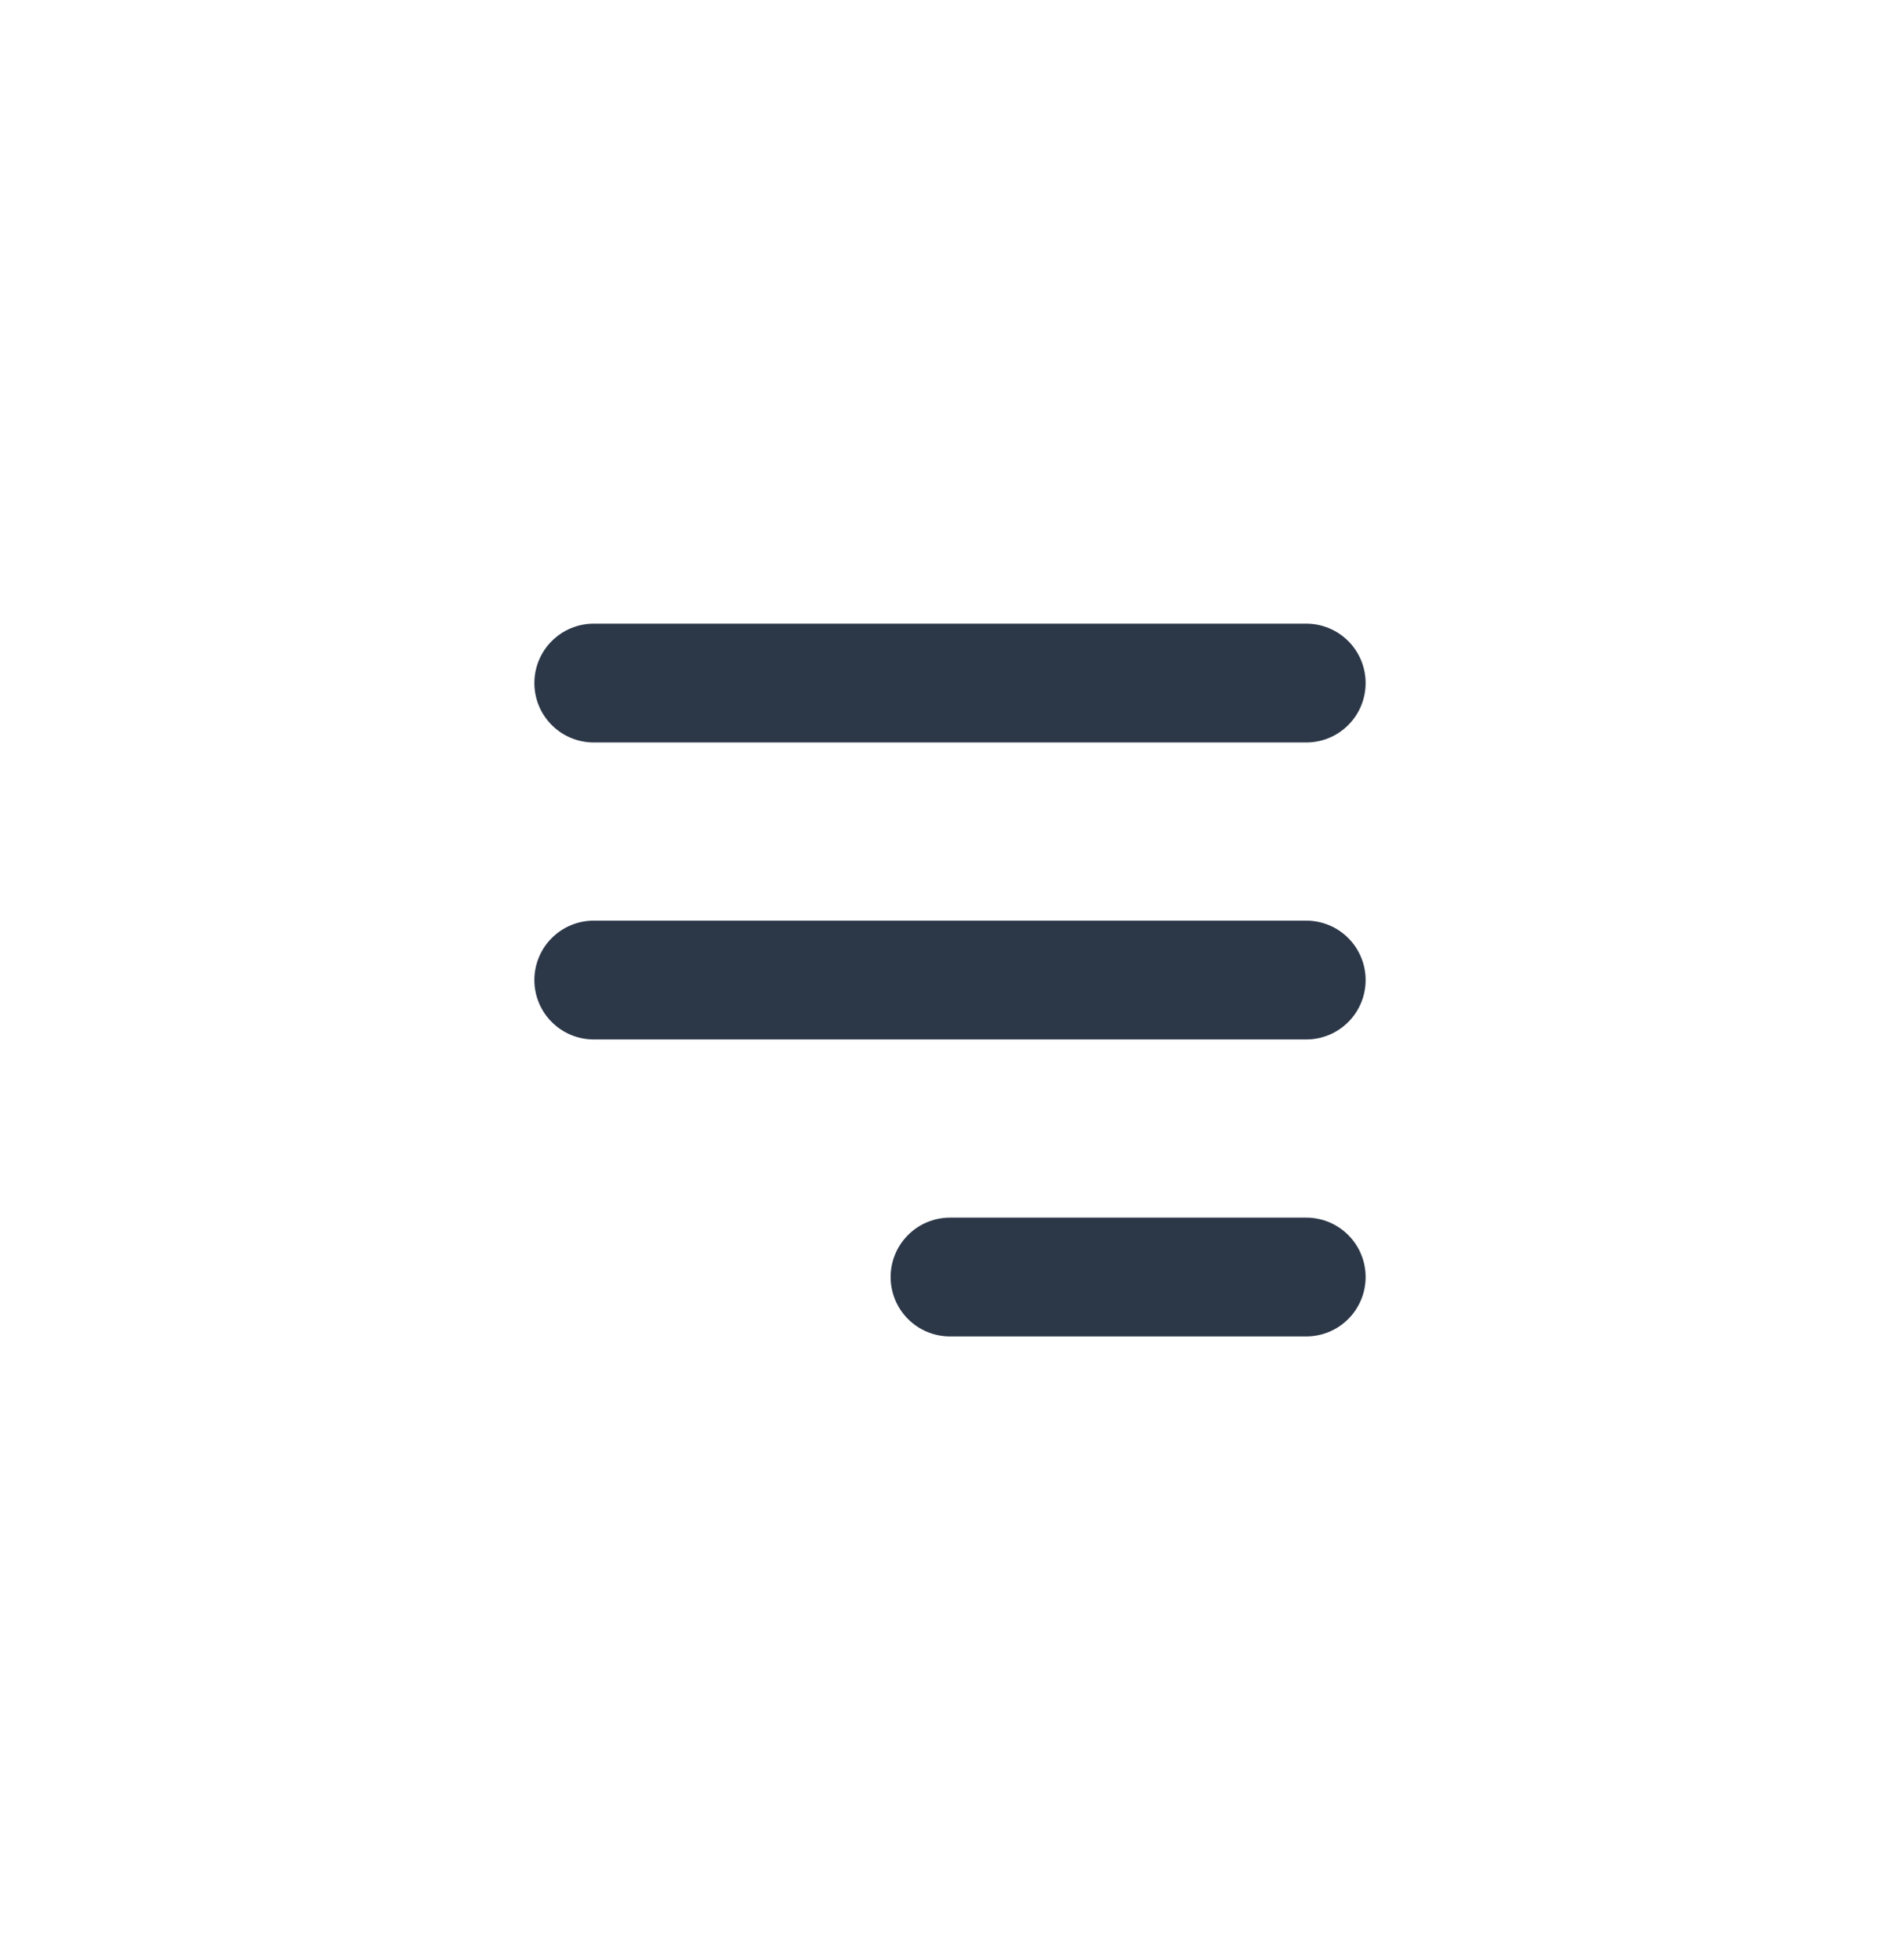 <svg width="32" height="33" viewBox="0 0 32 33" fill="none" xmlns="http://www.w3.org/2000/svg">
<path fill-rule="evenodd" clip-rule="evenodd" d="M9 11.5C9 11.235 9.105 10.98 9.293 10.793C9.48 10.605 9.735 10.5 10 10.5H22C22.265 10.5 22.52 10.605 22.707 10.793C22.895 10.98 23 11.235 23 11.5C23 11.765 22.895 12.02 22.707 12.207C22.52 12.395 22.265 12.5 22 12.5H10C9.735 12.5 9.48 12.395 9.293 12.207C9.105 12.02 9 11.765 9 11.5ZM9 16.5C9 16.235 9.105 15.98 9.293 15.793C9.48 15.605 9.735 15.5 10 15.5H22C22.265 15.5 22.52 15.605 22.707 15.793C22.895 15.98 23 16.235 23 16.5C23 16.765 22.895 17.02 22.707 17.207C22.52 17.395 22.265 17.5 22 17.5H10C9.735 17.5 9.48 17.395 9.293 17.207C9.105 17.02 9 16.765 9 16.5ZM15 21.5C15 21.235 15.105 20.98 15.293 20.793C15.48 20.605 15.735 20.5 16 20.5H22C22.265 20.5 22.52 20.605 22.707 20.793C22.895 20.98 23 21.235 23 21.5C23 21.765 22.895 22.02 22.707 22.207C22.52 22.395 22.265 22.5 22 22.5H16C15.735 22.5 15.48 22.395 15.293 22.207C15.105 22.02 15 21.765 15 21.5Z" fill="#2C3748"/>
</svg>
